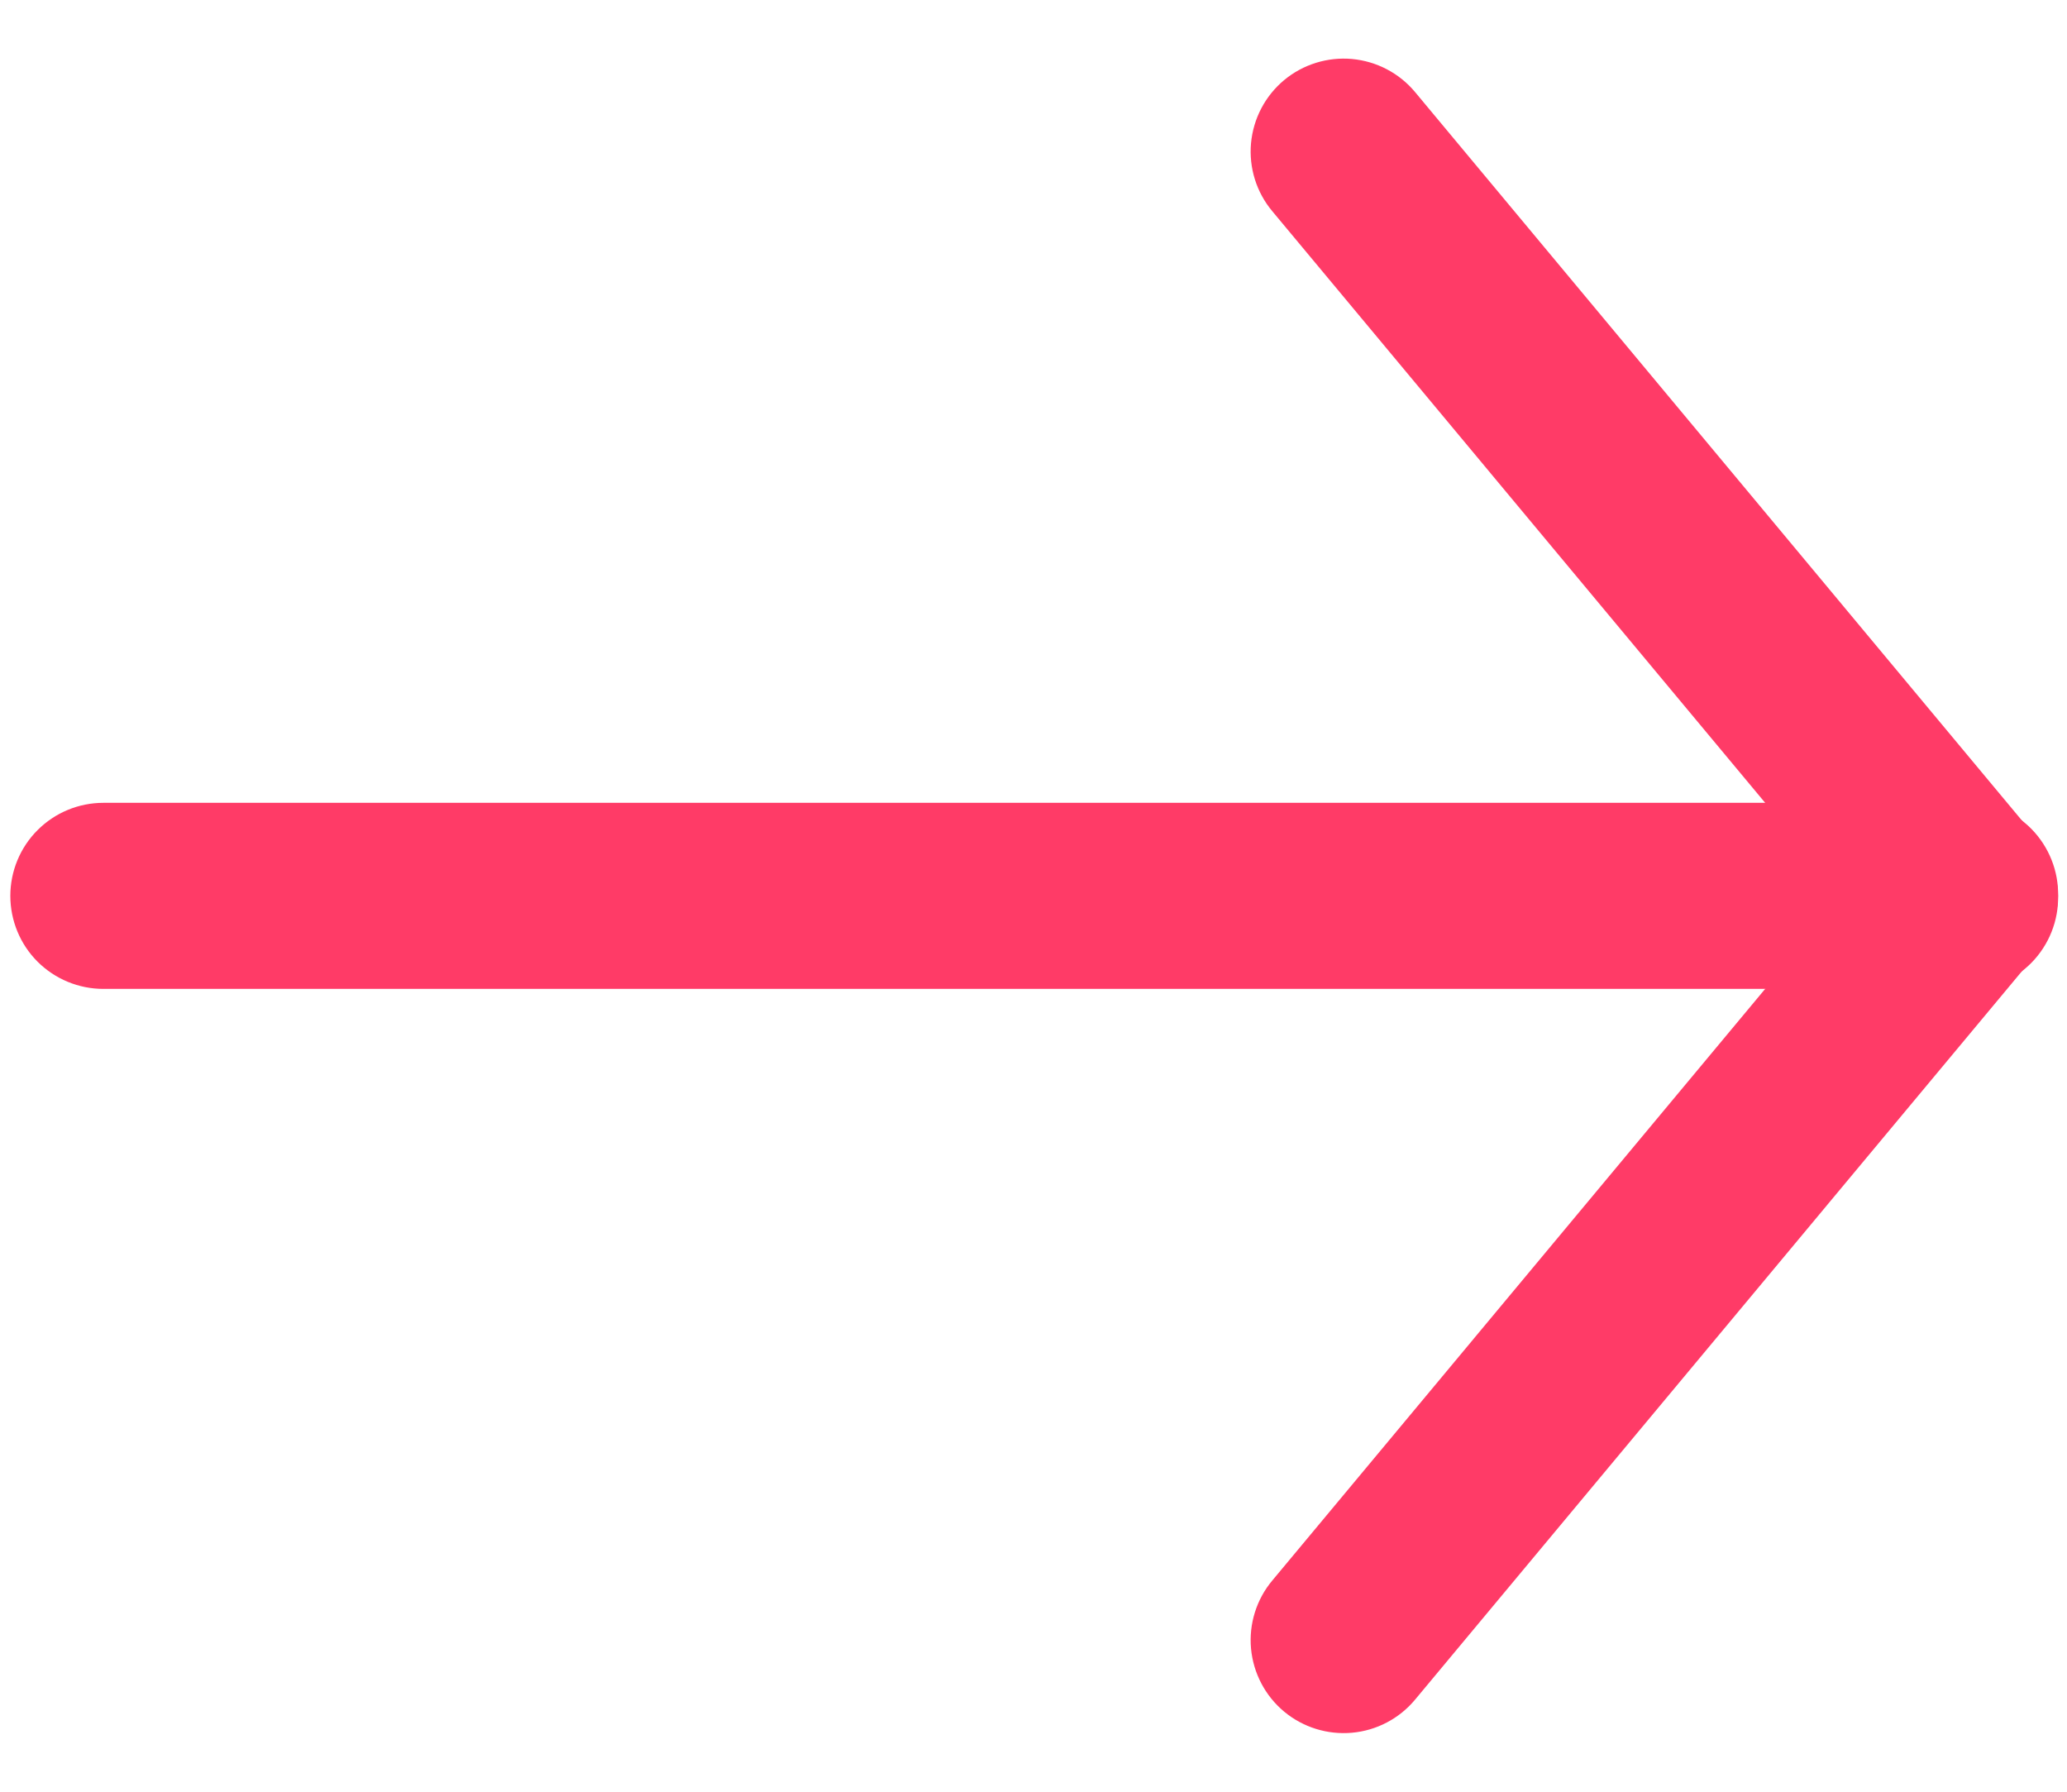 <svg width="30" height="26" viewBox="0 0 30 26" fill="none" xmlns="http://www.w3.org/2000/svg">
<path fill-rule="evenodd" clip-rule="evenodd" d="M18.637 1.163C18.912 0.934 19.267 0.824 19.623 0.856C19.98 0.889 20.309 1.061 20.538 1.336L29.537 12.136C29.656 12.271 29.746 12.429 29.802 12.6C29.859 12.771 29.881 12.952 29.867 13.131C29.853 13.31 29.803 13.485 29.72 13.645C29.637 13.805 29.524 13.947 29.385 14.062C29.247 14.177 29.087 14.264 28.915 14.316C28.743 14.369 28.562 14.386 28.383 14.368C28.204 14.349 28.03 14.295 27.872 14.209C27.714 14.122 27.575 14.005 27.464 13.864L18.465 3.064C18.235 2.789 18.125 2.434 18.157 2.078C18.19 1.721 18.362 1.392 18.637 1.163Z" fill="#FF3B67"/>
<path fill-rule="evenodd" clip-rule="evenodd" d="M18.637 24.837C18.362 24.608 18.19 24.279 18.157 23.922C18.125 23.566 18.235 23.211 18.465 22.936L27.464 12.136C27.575 11.995 27.714 11.878 27.872 11.791C28.03 11.705 28.204 11.651 28.383 11.632C28.562 11.614 28.743 11.632 28.915 11.684C29.087 11.736 29.247 11.823 29.385 11.938C29.524 12.053 29.637 12.195 29.72 12.355C29.803 12.515 29.853 12.69 29.867 12.869C29.881 13.049 29.859 13.229 29.802 13.4C29.746 13.571 29.656 13.729 29.537 13.864L20.538 24.664C20.309 24.939 19.98 25.112 19.623 25.144C19.267 25.176 18.912 25.066 18.637 24.837Z" fill="#FF3B67"/>
<path fill-rule="evenodd" clip-rule="evenodd" d="M28.5 13C28.5 13.358 28.358 13.702 28.105 13.955C27.851 14.208 27.508 14.35 27.15 14.35L1.5 14.35C1.142 14.35 0.799 14.208 0.545 13.955C0.292 13.702 0.15 13.358 0.15 13C0.15 12.642 0.292 12.299 0.545 12.046C0.799 11.792 1.142 11.65 1.5 11.65L27.15 11.65C27.508 11.65 27.851 11.792 28.105 12.046C28.358 12.299 28.5 12.642 28.5 13Z" fill="#FF3B67"/>
</svg>
